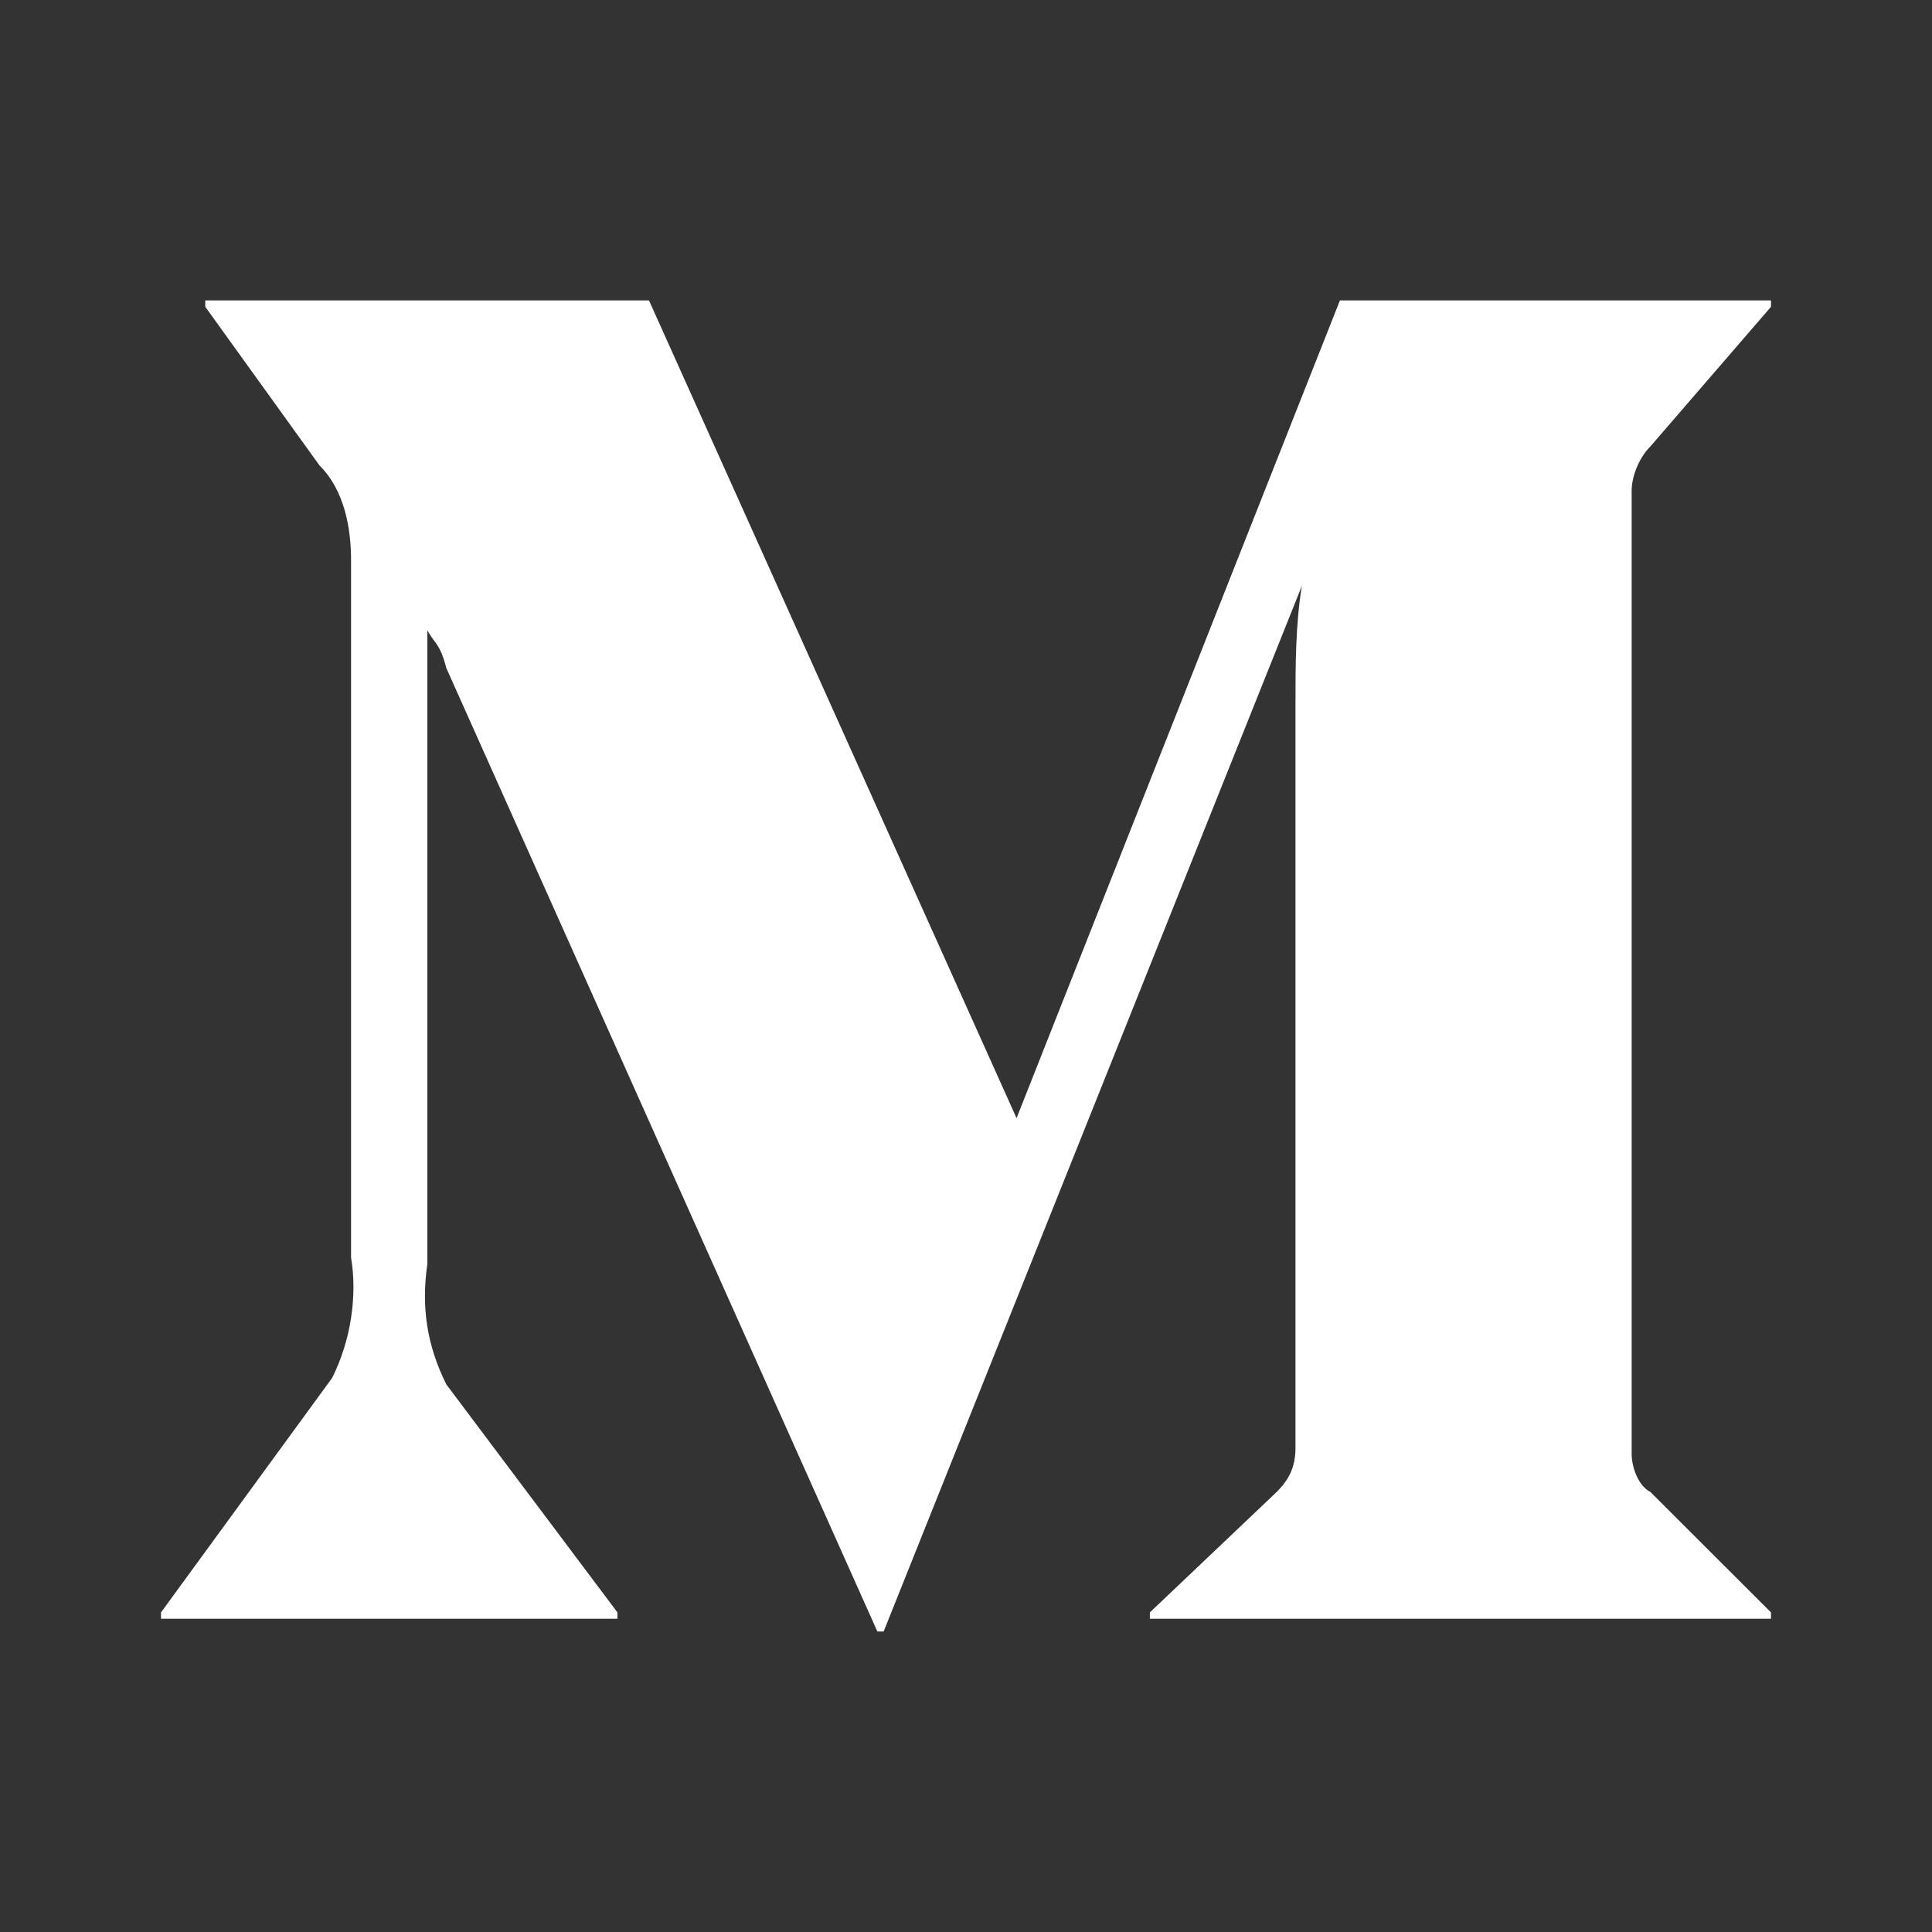 <svg width="24" height="24" viewBox="0 0 24 24" fill="none" xmlns="http://www.w3.org/2000/svg">
<rect x="0" y="0" width="24" height="24" fill="#333333" stroke="none"/>
<path d="M20.503 18.535L22 20.03V20.109H14.284V20.03L15.858 18.535C16.015 18.378 16.093 18.221 16.093 17.984V8.694C16.093 8.298 16.093 7.748 16.173 7.276L10.977 20.267H10.899L5.544 8.298C5.465 7.985 5.387 7.985 5.309 7.828V15.7C5.229 16.251 5.309 16.723 5.544 17.197L7.67 20.03V20.109H2V20.03L4.126 17.117C4.361 16.647 4.44 16.095 4.361 15.621V6.963C4.361 6.569 4.283 6.095 3.969 5.782L2.55 3.811V3.732H8.062L12.628 13.89L16.645 3.732H22V3.811L20.504 5.543C20.347 5.7 20.269 5.937 20.269 6.094V18.062C20.269 18.219 20.347 18.456 20.504 18.535H20.503Z" fill="white"/>
</svg>
